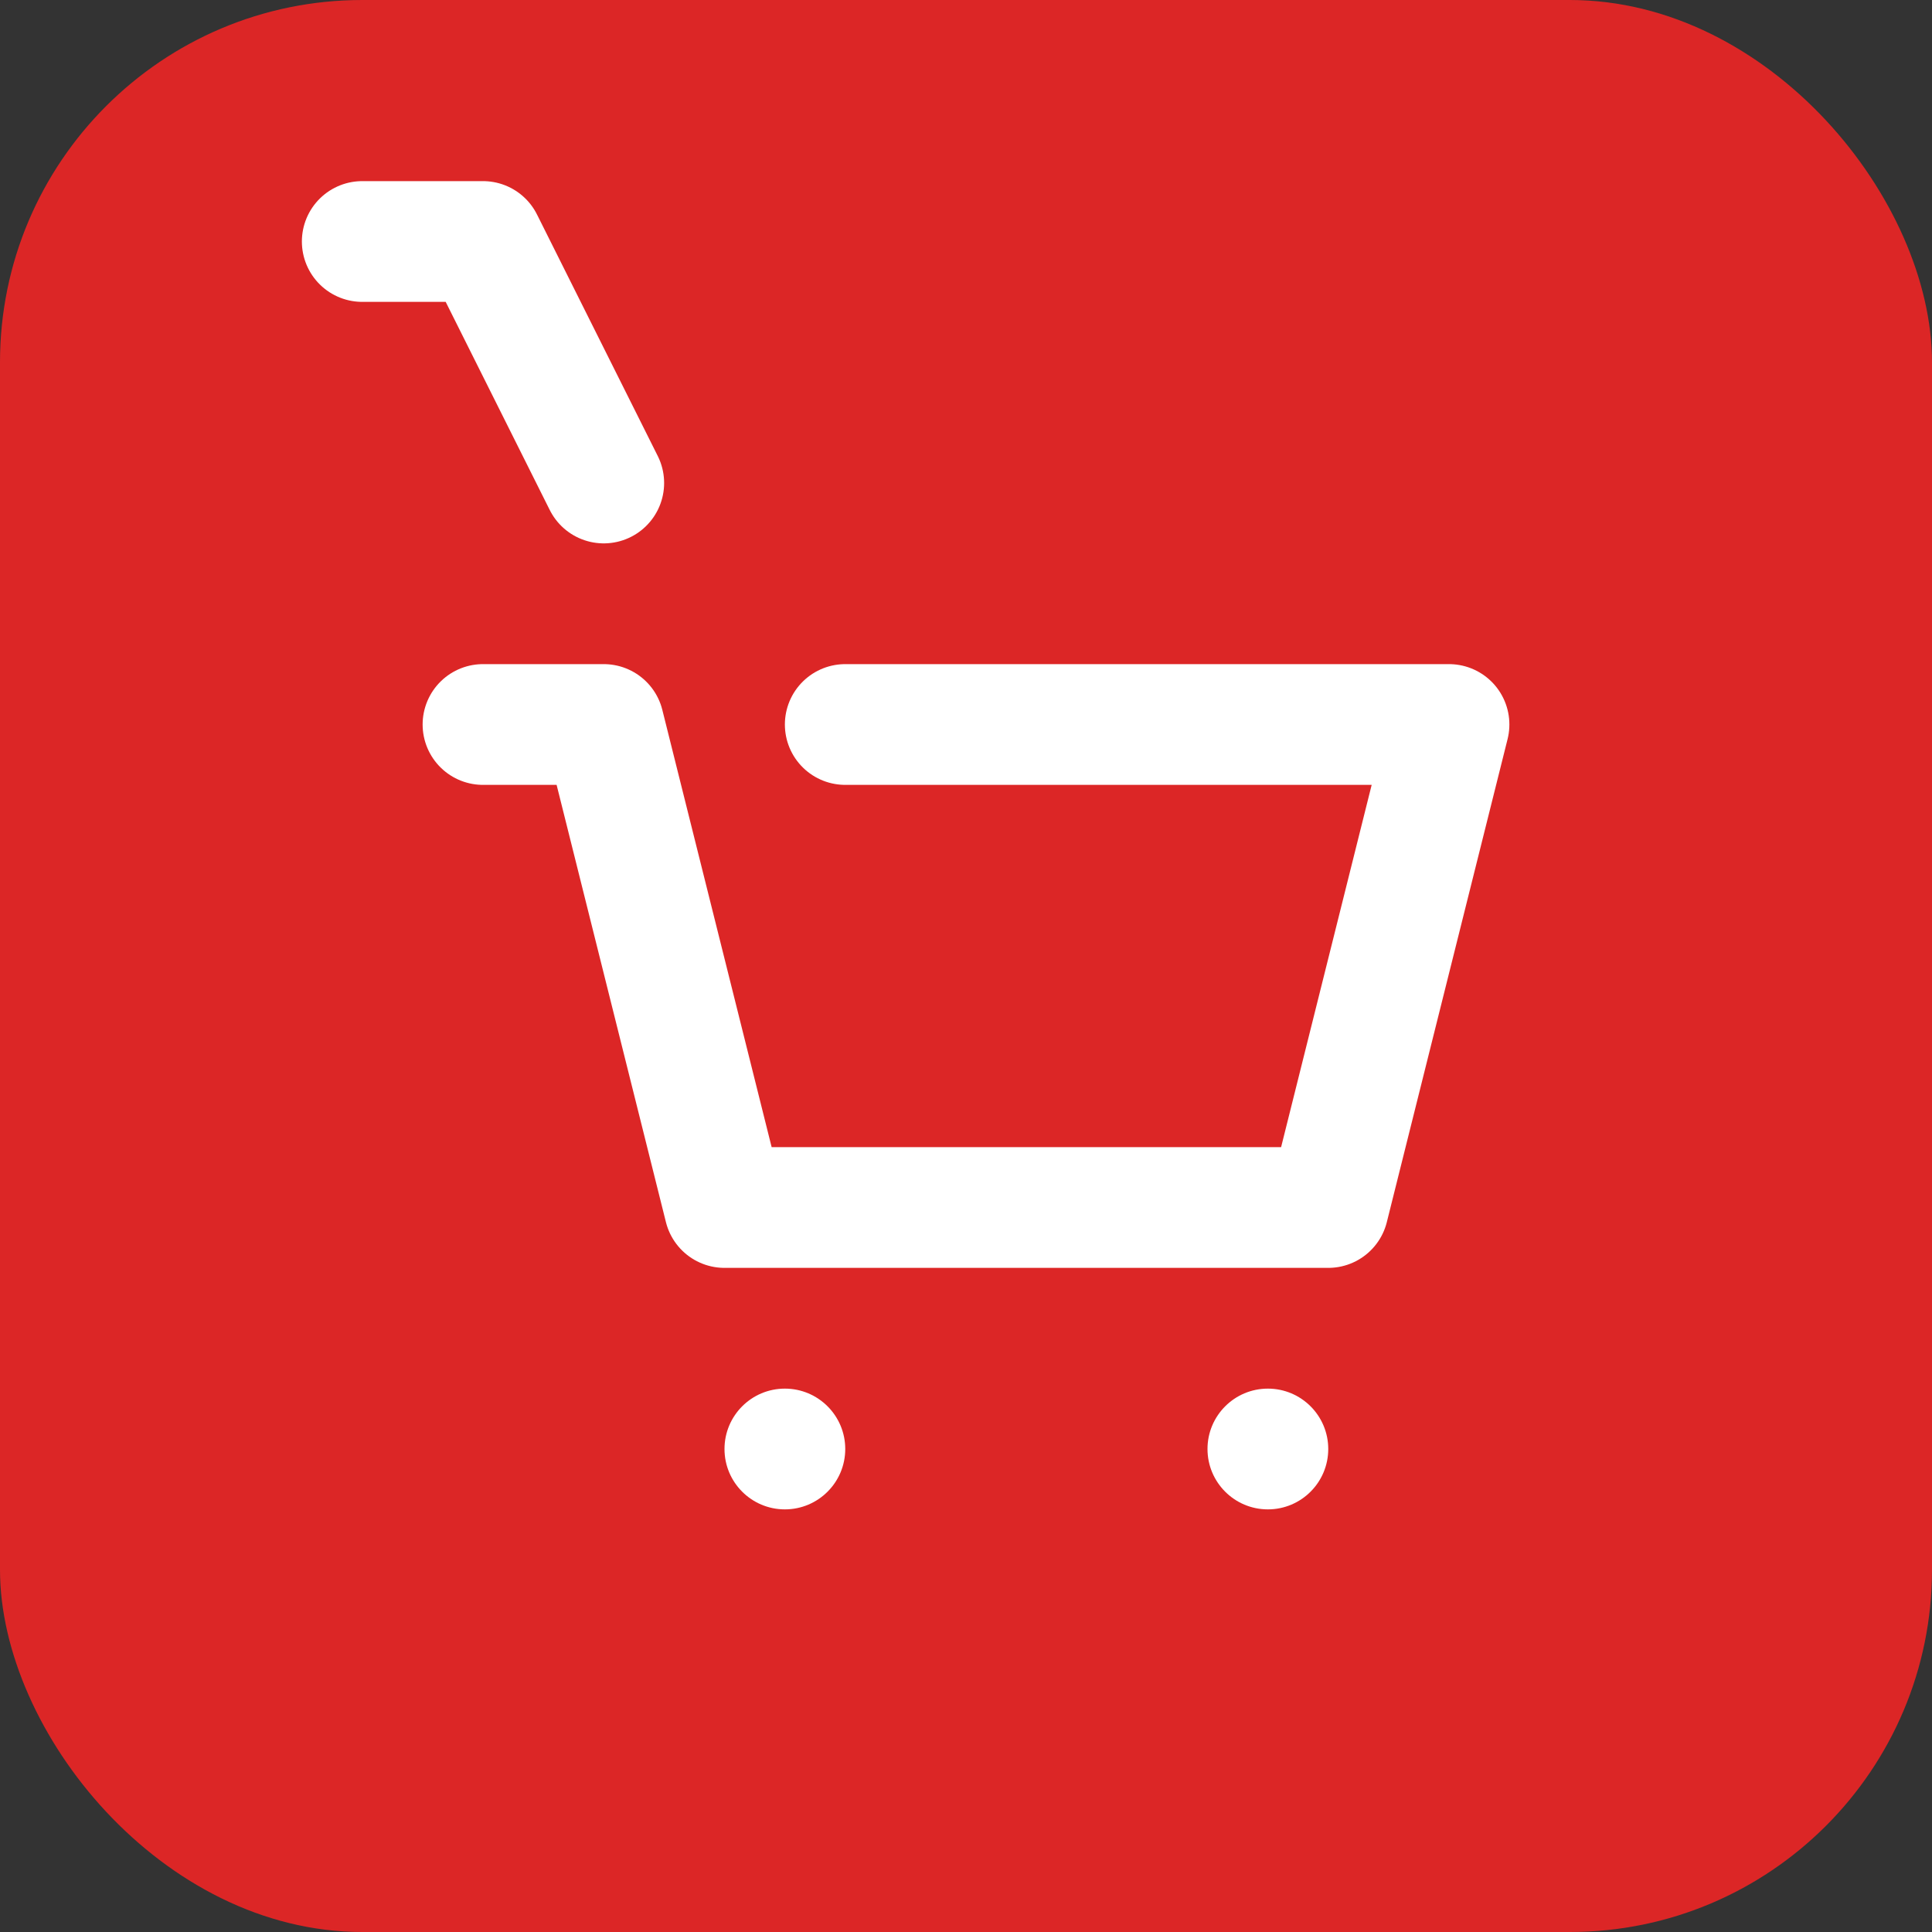 <svg width="32" height="32" viewBox="0 0 32 32" fill="none" xmlns="http://www.w3.org/2000/svg">
  <rect x="0" y="0" width="32" height="32" fill="#333333" stroke="none"/>
  <rect width="32" height="32" rx="6" fill="#DC2626"/>
  <path d="M8 12L10 12L12 20L22 20L24 12L14 12" stroke="white" stroke-width="2" stroke-linecap="round" stroke-linejoin="round"/>
  <circle cx="13" cy="24" r="1" fill="white"/>
  <circle cx="21" cy="24" r="1" fill="white"/>
  <path d="M10 8L8 4L6 4" stroke="white" stroke-width="2" stroke-linecap="round" stroke-linejoin="round"/>
</svg>